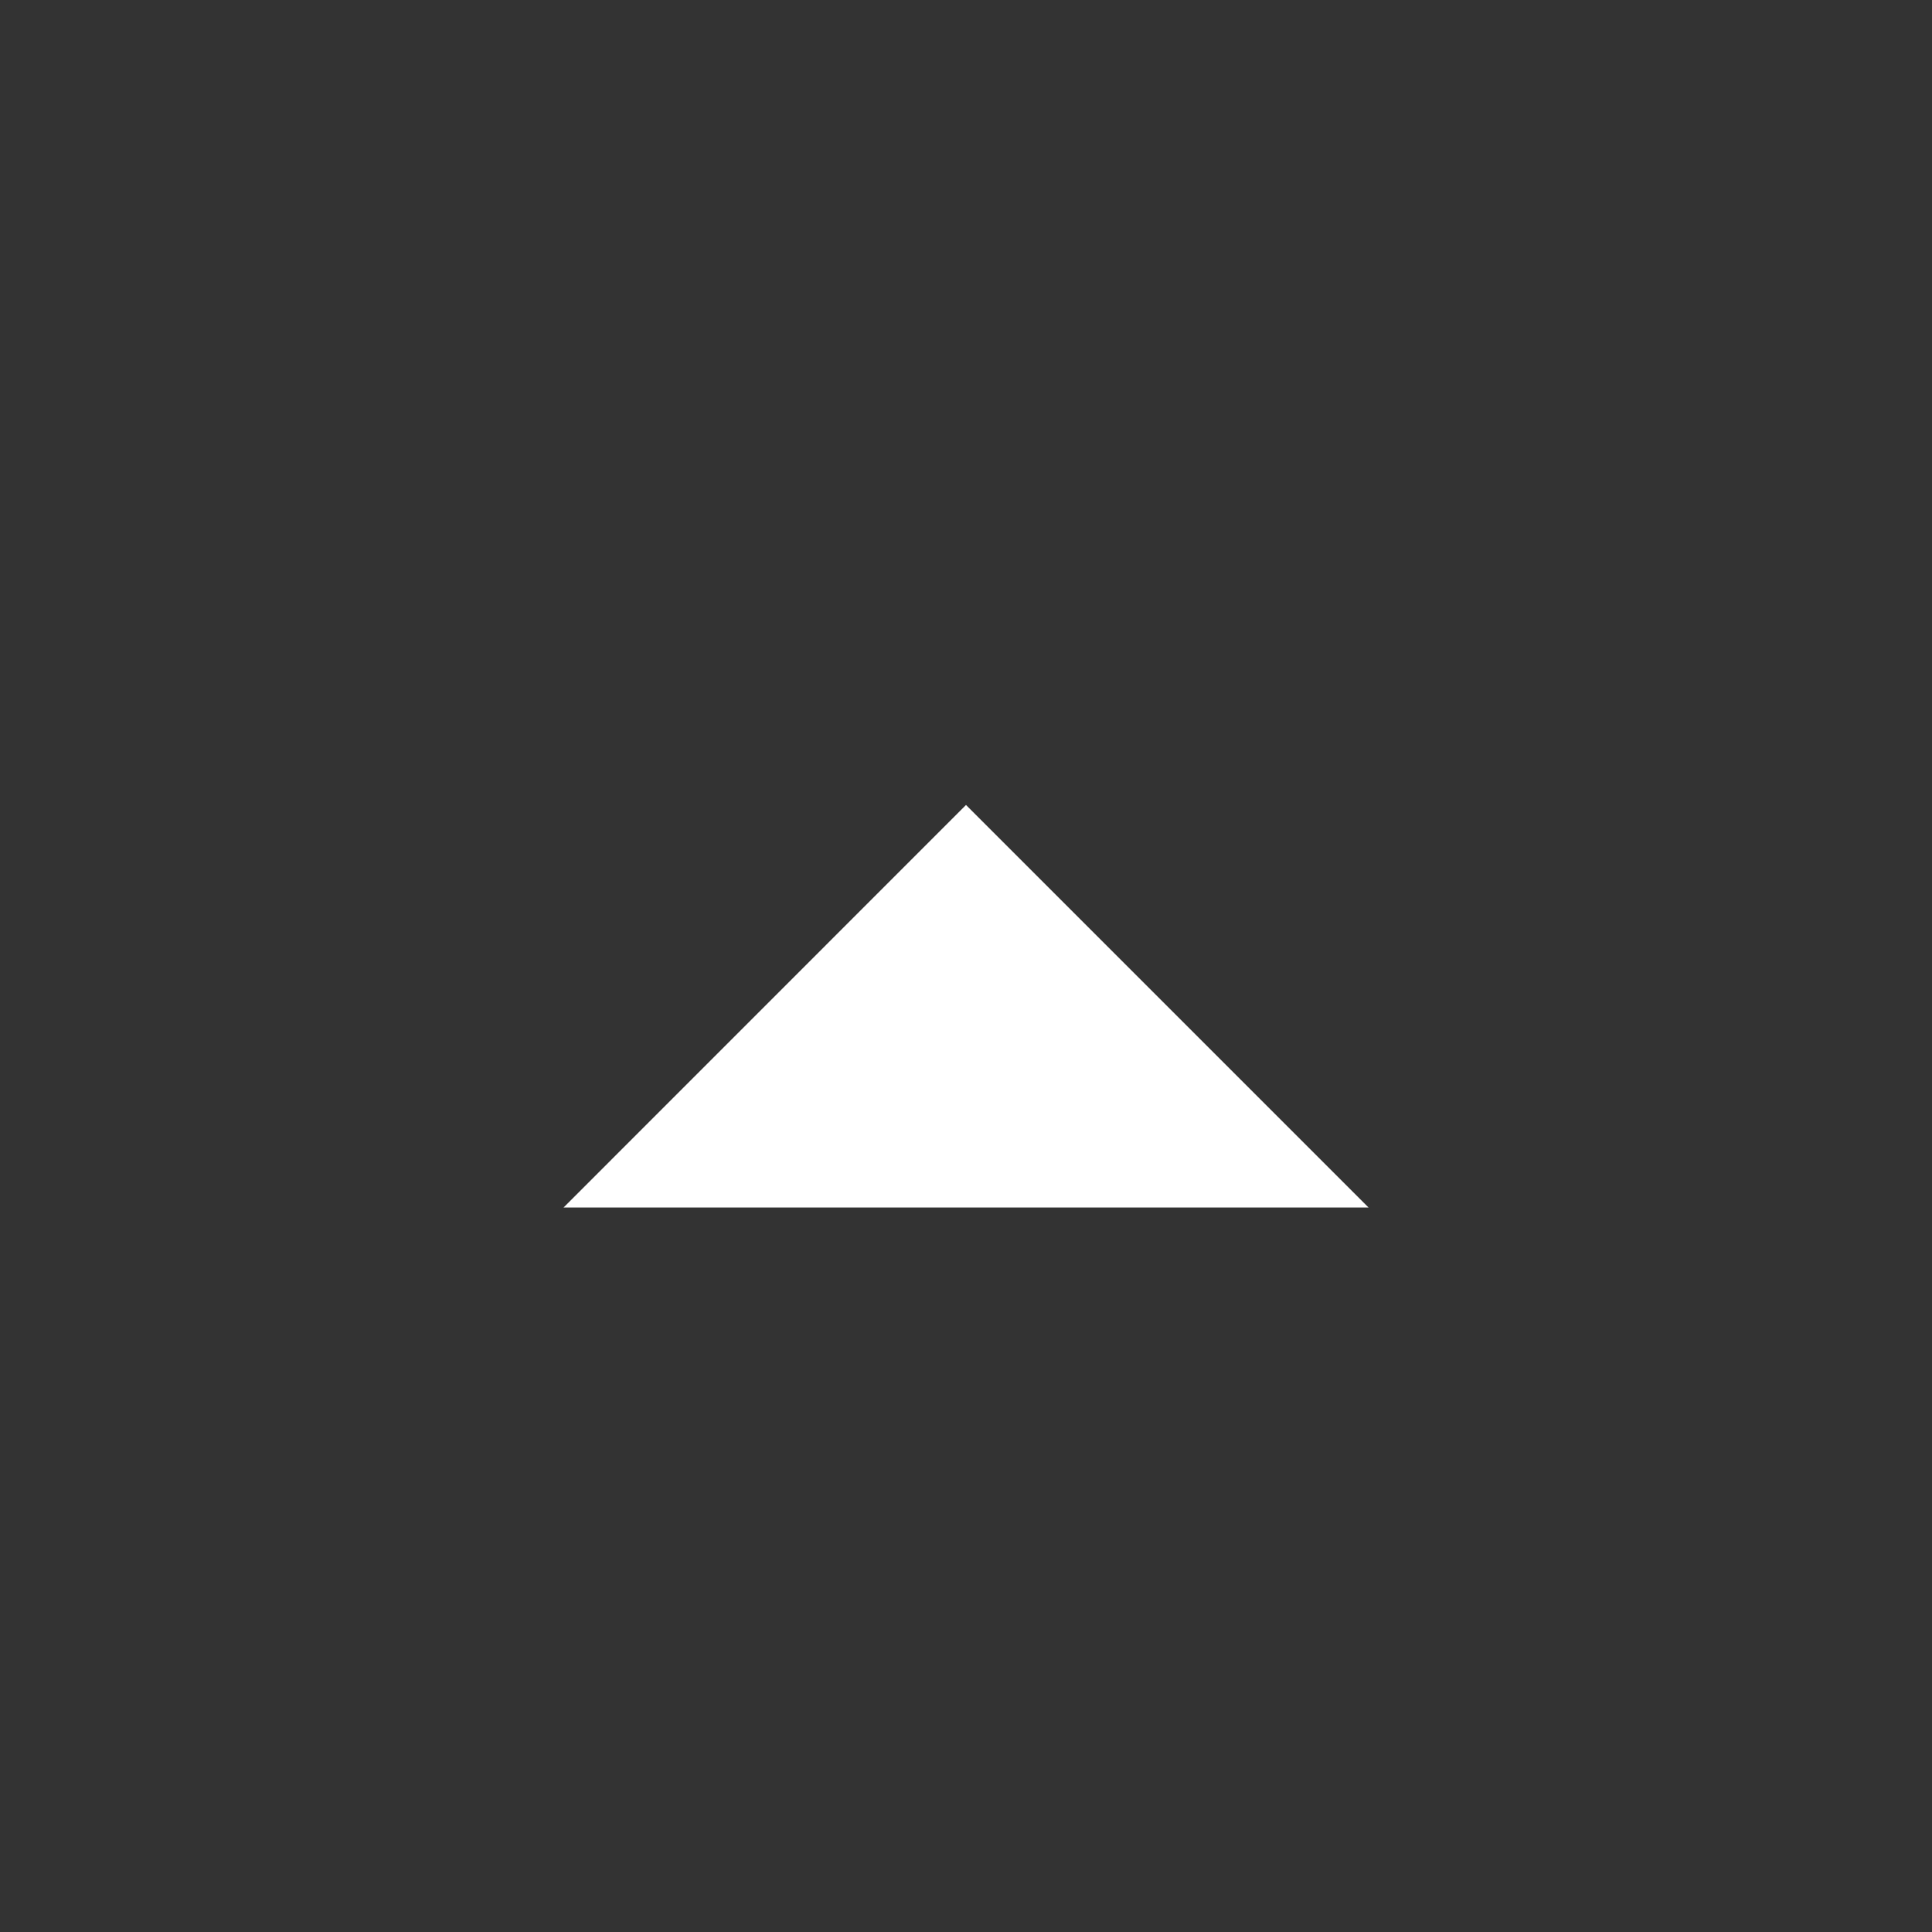  <svg
      width="20"
      height="20"
      viewBox="0 0 20 20"
      fill="none"
      xmlns="http://www.w3.org/2000/svg"
    >
      <rect x="0" y="0" width="20" height="20" fill="#333333" stroke="none"/>
      <path
        d="M14.167 12.5L10 8.333L5.834 12.5L14.167 12.5Z"
        fill="white"
      />
    </svg>